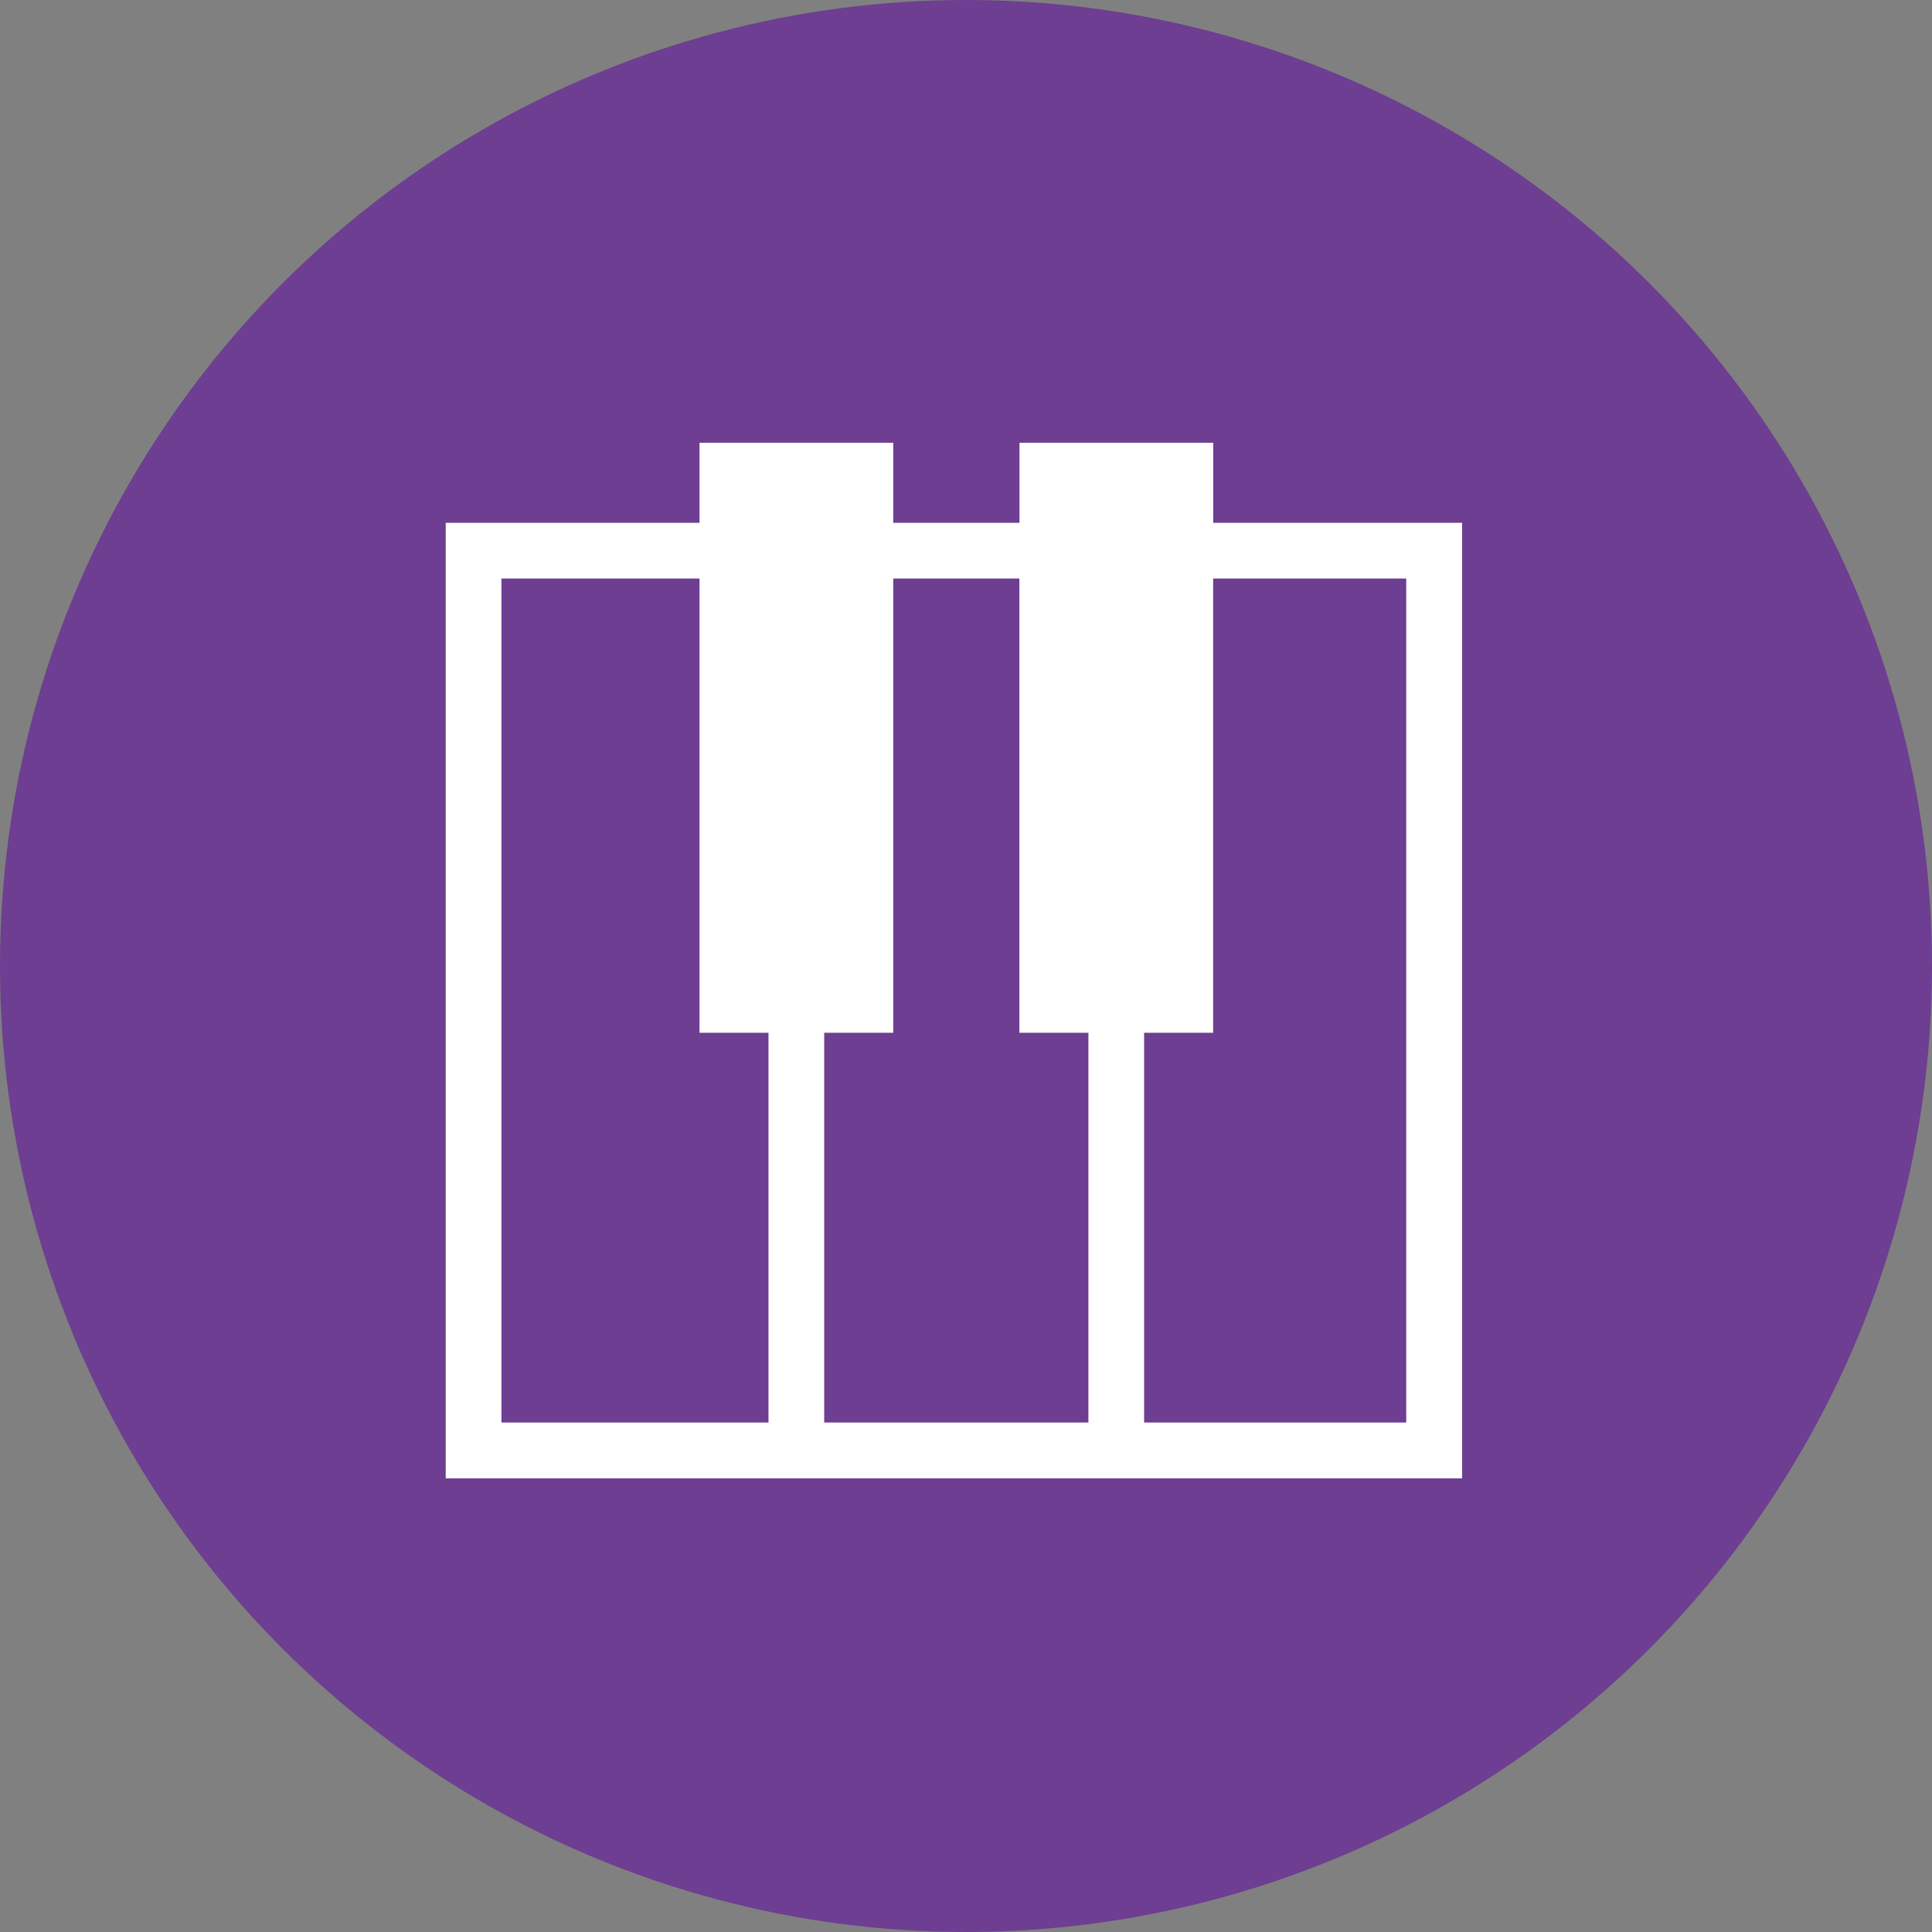 <?xml version="1.0" encoding="UTF-8"?> <svg xmlns="http://www.w3.org/2000/svg" width="48" height="48" viewBox="0 0 48 48" fill="none"><rect x="0" y="0" width="48" height="48" fill="#808080" stroke="none"/> <circle cx="24" cy="24" r="24" fill="#6D3E91"></circle> <path d="M11.767 12.989H17.379V11H22.192V12.989H25.329V11H30.142V12.989H35.632H36.325V13.682V36.037V36.73H35.632H11.767H11.074V36.037V13.682V12.989H11.767ZM30.14 14.373V25.659H28.425V35.342H34.937V14.373H30.14ZM27.041 25.659H25.326V14.373H22.192V25.659H20.477V35.342H27.041V25.659ZM19.093 25.659H17.379V14.373H12.458V35.342H19.093V25.659Z" fill="white"></path> </svg> 